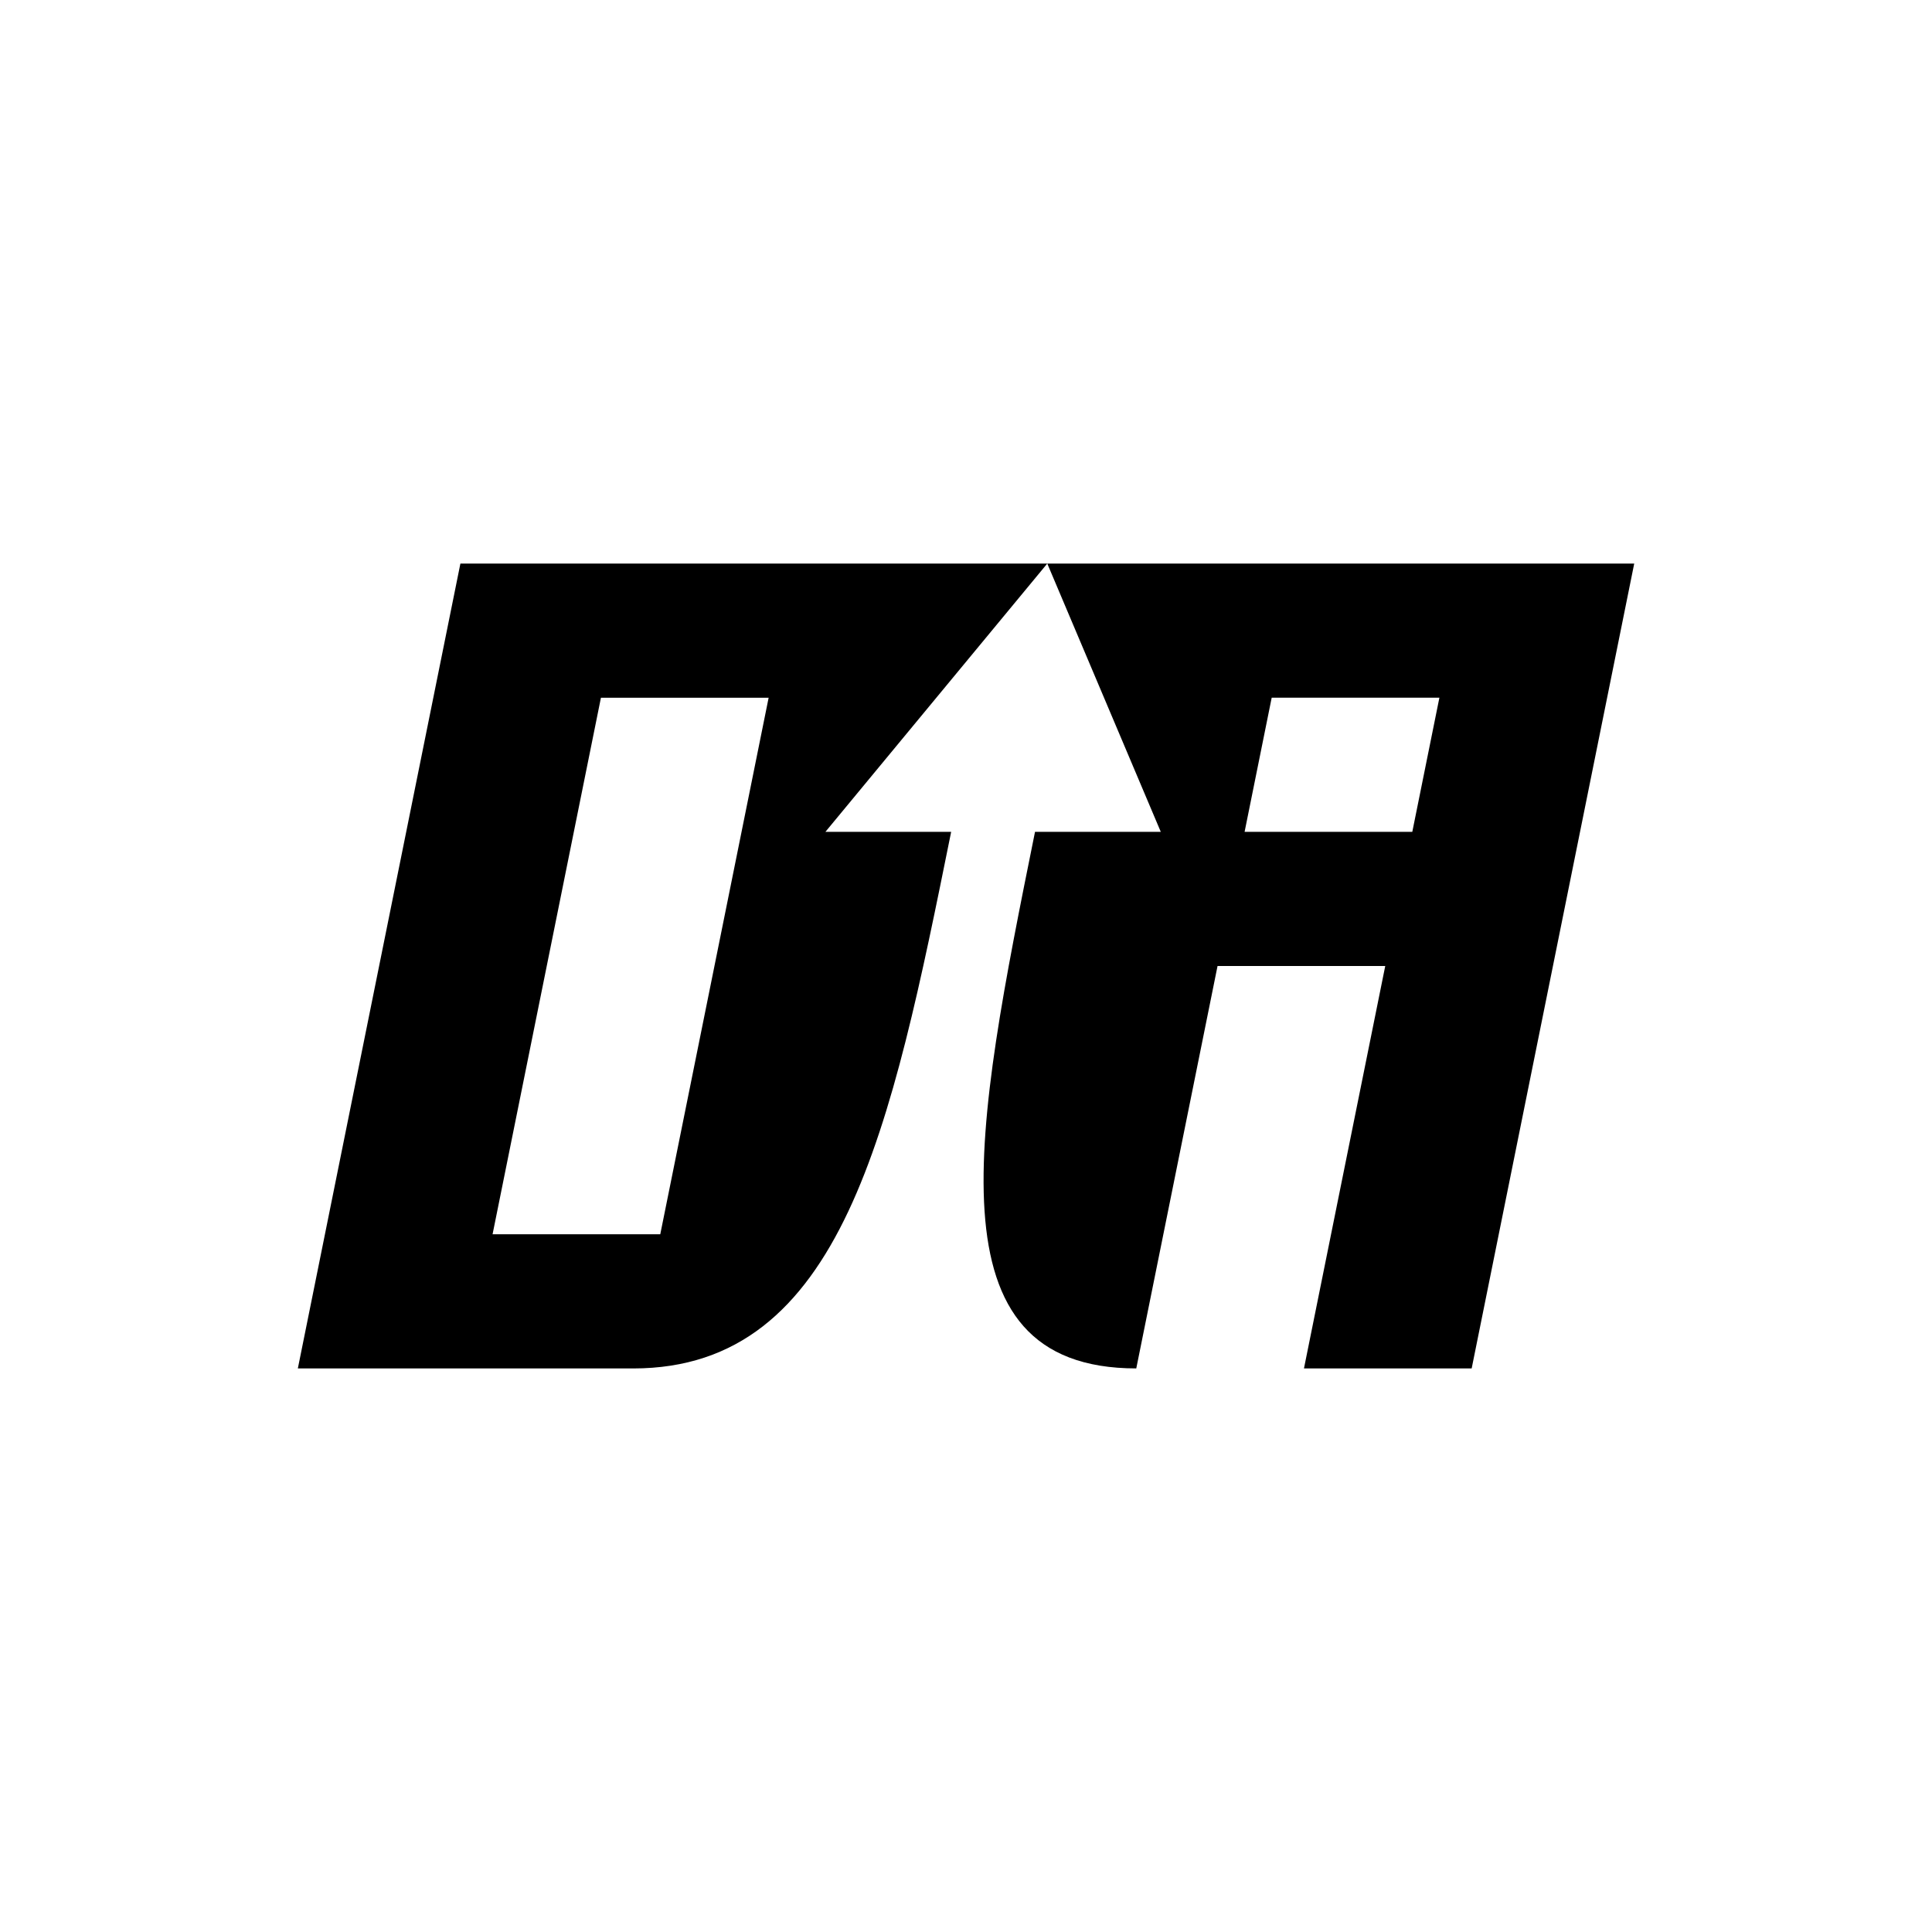 <svg viewBox="0 0 566.93 566.93" xmlns="http://www.w3.org/2000/svg" data-sanitized-data-name="Layer 1" data-name="Layer 1" id="Layer_1">
  <defs>
    <style>
      .cls-1 {
        stroke-width: 0px;
      }
    </style>
  </defs>
  <path d="m307.31,165.37l33.31,78.72h-36.9c-17.58,87.04-31.8,157.46,29.71,157.46l23.85-118.09h49.21l-23.85,118.09h49.21l47.7-236.18h-172.23Zm107.12,78.72h-49.21l7.95-39.36h49.21l-7.95,39.36Z" class="cls-1"></path>
  <path d="m87.39,401.56h98.41c61.51,0,75.73-70.42,93.31-157.46h-36.9l65.1-78.72h-172.21l-47.7,236.18Zm88.95-196.82h49.21l-31.8,157.45h-49.21l31.8-157.45Z" class="cls-1"></path>
</svg>